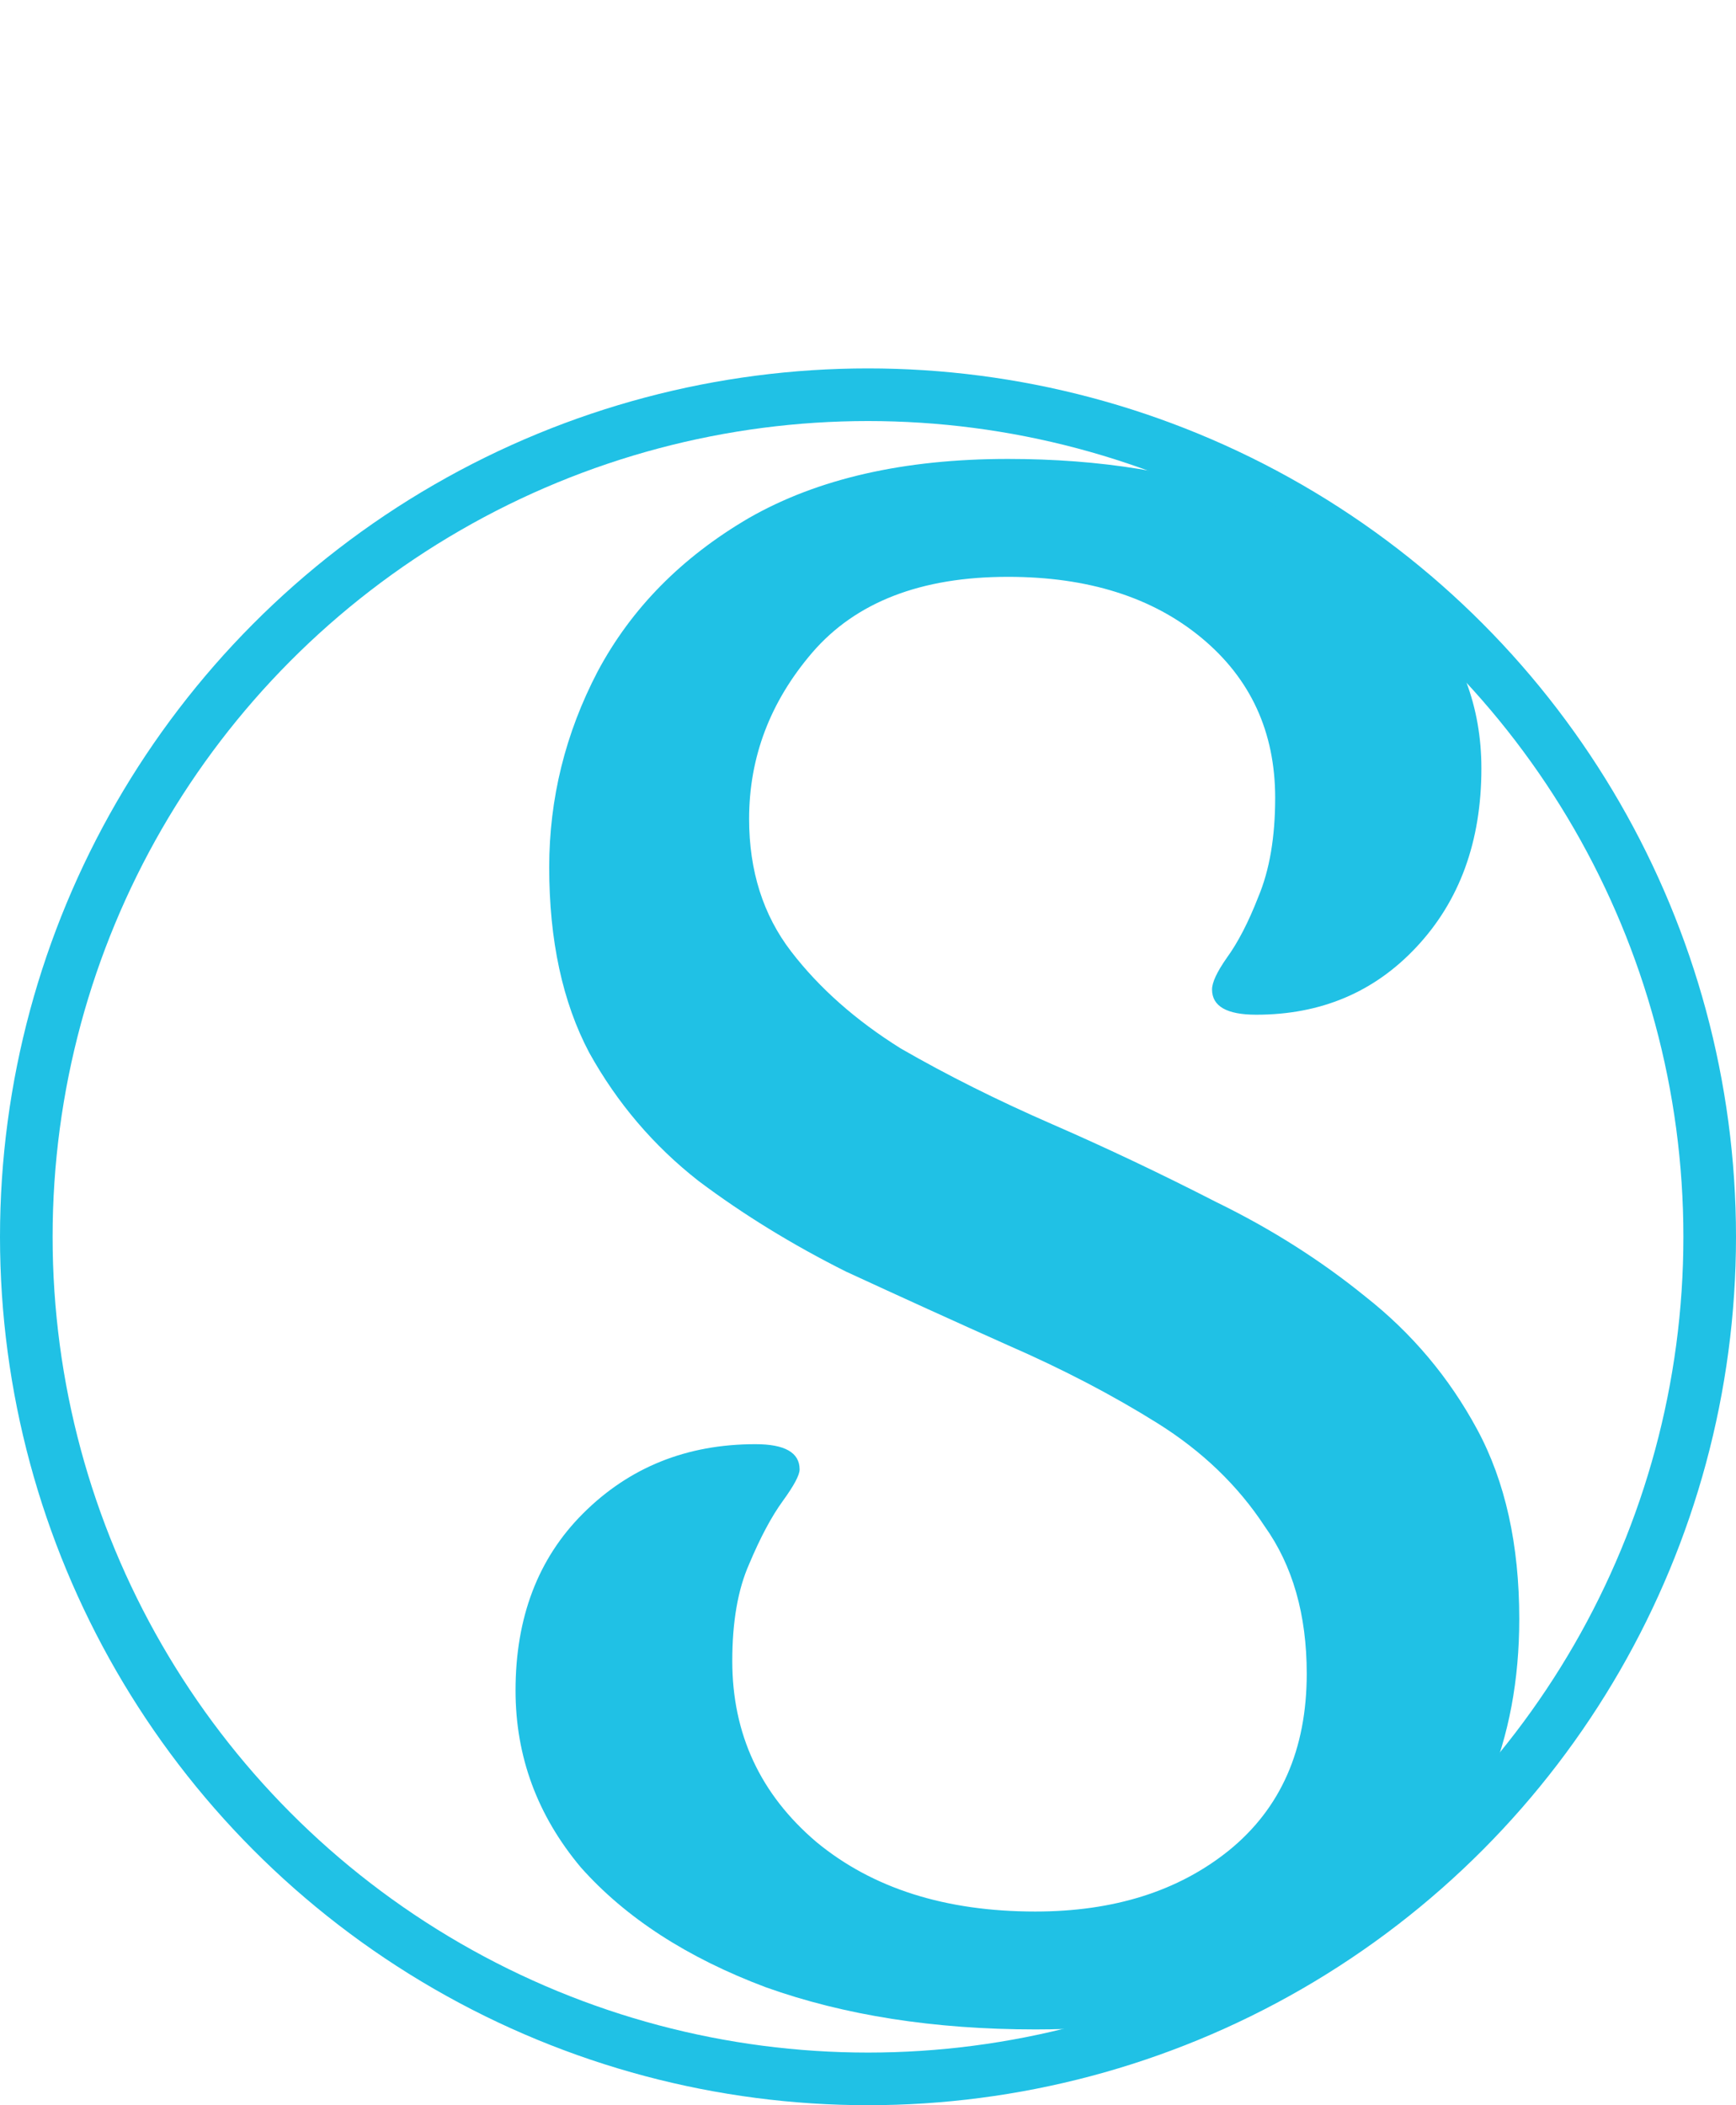 <svg
	width="33"
	height="40"
	viewBox="0 0 33 40"
	fill="none"
	xmlns="http://www.w3.org/2000/svg"
>
	<circle cx="16.5" cy="23.5" r="16" stroke="#20C1E5" />
	<path
		d="M19.68 38.56C17.76 38.56 16.053 38.293 14.56 37.76C13.067 37.2 11.893 36.44 11.04 35.48C10.213 34.493 9.8 33.373 9.8 32.12C9.8 30.733 10.227 29.613 11.08 28.76C11.96 27.88 13.053 27.44 14.36 27.44C14.92 27.44 15.2 27.6 15.2 27.92C15.2 28.027 15.093 28.227 14.88 28.52C14.667 28.813 14.453 29.213 14.24 29.72C14.027 30.2 13.92 30.813 13.92 31.56C13.92 32.947 14.453 34.093 15.52 35C16.587 35.88 17.973 36.32 19.68 36.32C21.173 36.32 22.4 35.933 23.36 35.16C24.347 34.36 24.84 33.24 24.84 31.8C24.84 30.68 24.573 29.747 24.04 29C23.533 28.227 22.853 27.573 22 27.04C21.147 26.507 20.2 26.013 19.16 25.56C18.147 25.107 17.12 24.64 16.08 24.16C15.067 23.653 14.133 23.08 13.28 22.44C12.427 21.773 11.733 20.96 11.2 20C10.693 19.04 10.44 17.867 10.44 16.48C10.44 15.173 10.747 13.933 11.36 12.76C12 11.56 12.96 10.587 14.24 9.84C15.547 9.093 17.187 8.72 19.16 8.72C20.92 8.72 22.48 8.973 23.84 9.48C25.2 9.96 26.253 10.64 27 11.52C27.773 12.4 28.16 13.427 28.16 14.6C28.16 15.987 27.747 17.12 26.92 18C26.12 18.853 25.107 19.28 23.88 19.28C23.32 19.28 23.04 19.12 23.04 18.8C23.04 18.667 23.133 18.467 23.32 18.2C23.533 17.907 23.733 17.52 23.92 17.04C24.133 16.533 24.24 15.907 24.24 15.16C24.24 13.907 23.773 12.893 22.84 12.12C21.907 11.347 20.68 10.96 19.16 10.96C17.507 10.96 16.267 11.44 15.44 12.4C14.64 13.333 14.24 14.387 14.24 15.56C14.24 16.547 14.507 17.387 15.04 18.08C15.573 18.773 16.267 19.387 17.12 19.92C18 20.427 18.96 20.907 20 21.36C21.04 21.813 22.08 22.307 23.12 22.84C24.16 23.347 25.107 23.947 25.96 24.64C26.84 25.333 27.547 26.173 28.08 27.16C28.613 28.147 28.88 29.347 28.88 30.76C28.88 33.08 28.093 34.96 26.52 36.4C24.973 37.84 22.693 38.56 19.68 38.56Z"
		fill="#20C1E5"
	/>
</svg>
